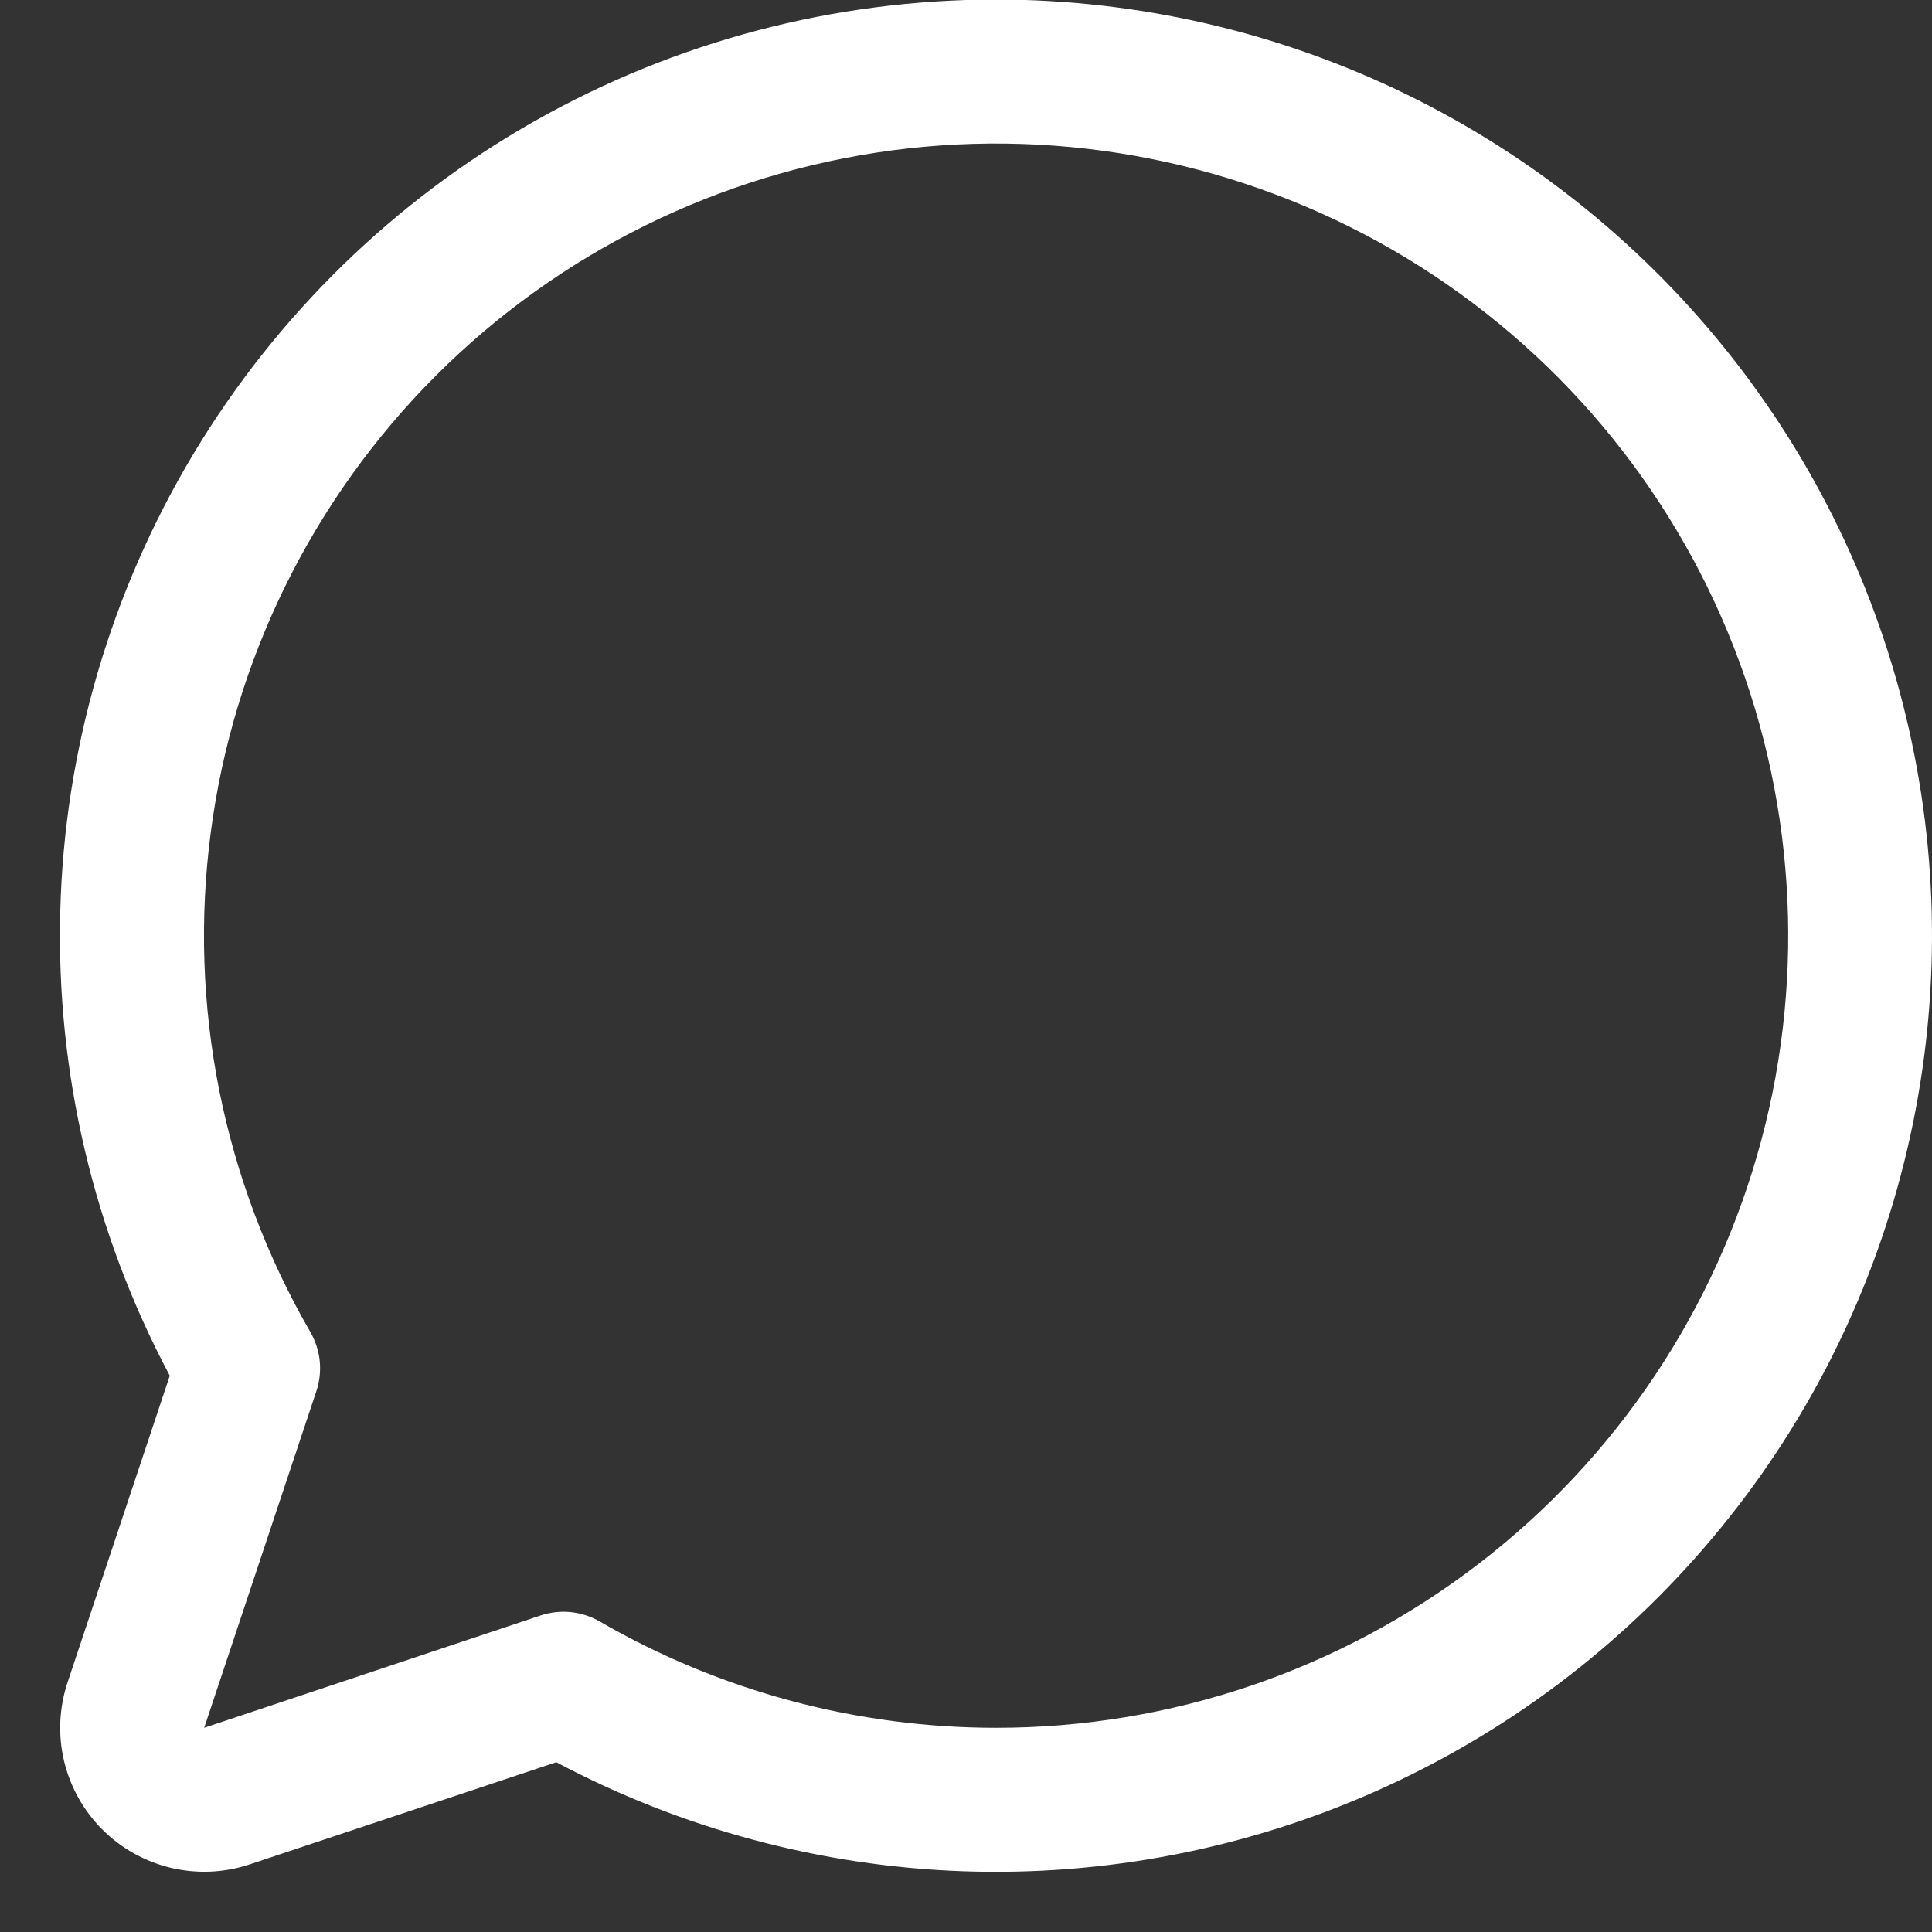 <svg width="16" height="16" viewBox="0 0 16 16" fill="none" xmlns="http://www.w3.org/2000/svg">
<rect x="0" y="0" width="16" height="16" fill="#333333" stroke="none"/>
<path id="Vector" d="M8.25 -0.004C6.912 -0.004 5.596 0.342 4.431 1.001C3.266 1.66 2.292 2.61 1.603 3.757C0.914 4.905 0.533 6.211 0.499 7.549C0.464 8.887 0.777 10.211 1.406 11.393L0.56 13.931C0.49 14.141 0.479 14.367 0.53 14.582C0.581 14.798 0.691 14.995 0.848 15.152C1.004 15.308 1.202 15.418 1.417 15.469C1.633 15.52 1.858 15.51 2.068 15.44L4.607 14.594C5.646 15.146 6.798 15.455 7.975 15.497C9.152 15.538 10.323 15.311 11.399 14.832C12.475 14.353 13.428 13.636 14.185 12.733C14.942 11.832 15.484 10.769 15.769 9.626C16.054 8.484 16.076 7.291 15.831 6.139C15.587 4.987 15.083 3.906 14.358 2.978C13.633 2.05 12.707 1.299 11.649 0.782C10.59 0.265 9.428 -0.003 8.25 -0.004ZM8.25 14.309C7.097 14.309 5.964 14.006 4.966 13.428C4.893 13.386 4.812 13.36 4.728 13.351C4.644 13.342 4.559 13.352 4.479 13.378L1.691 14.309L2.62 11.521C2.647 11.441 2.656 11.356 2.648 11.272C2.639 11.188 2.613 11.106 2.571 11.033C1.848 9.783 1.557 8.329 1.745 6.897C1.932 5.465 2.587 4.135 3.608 3.113C4.628 2.091 5.958 1.435 7.39 1.245C8.821 1.056 10.276 1.345 11.527 2.066C12.778 2.788 13.756 3.902 14.309 5.236C14.862 6.57 14.96 8.049 14.586 9.445C14.213 10.84 13.39 12.073 12.244 12.952C11.098 13.832 9.695 14.309 8.25 14.309Z" fill="white"/>
</svg>
